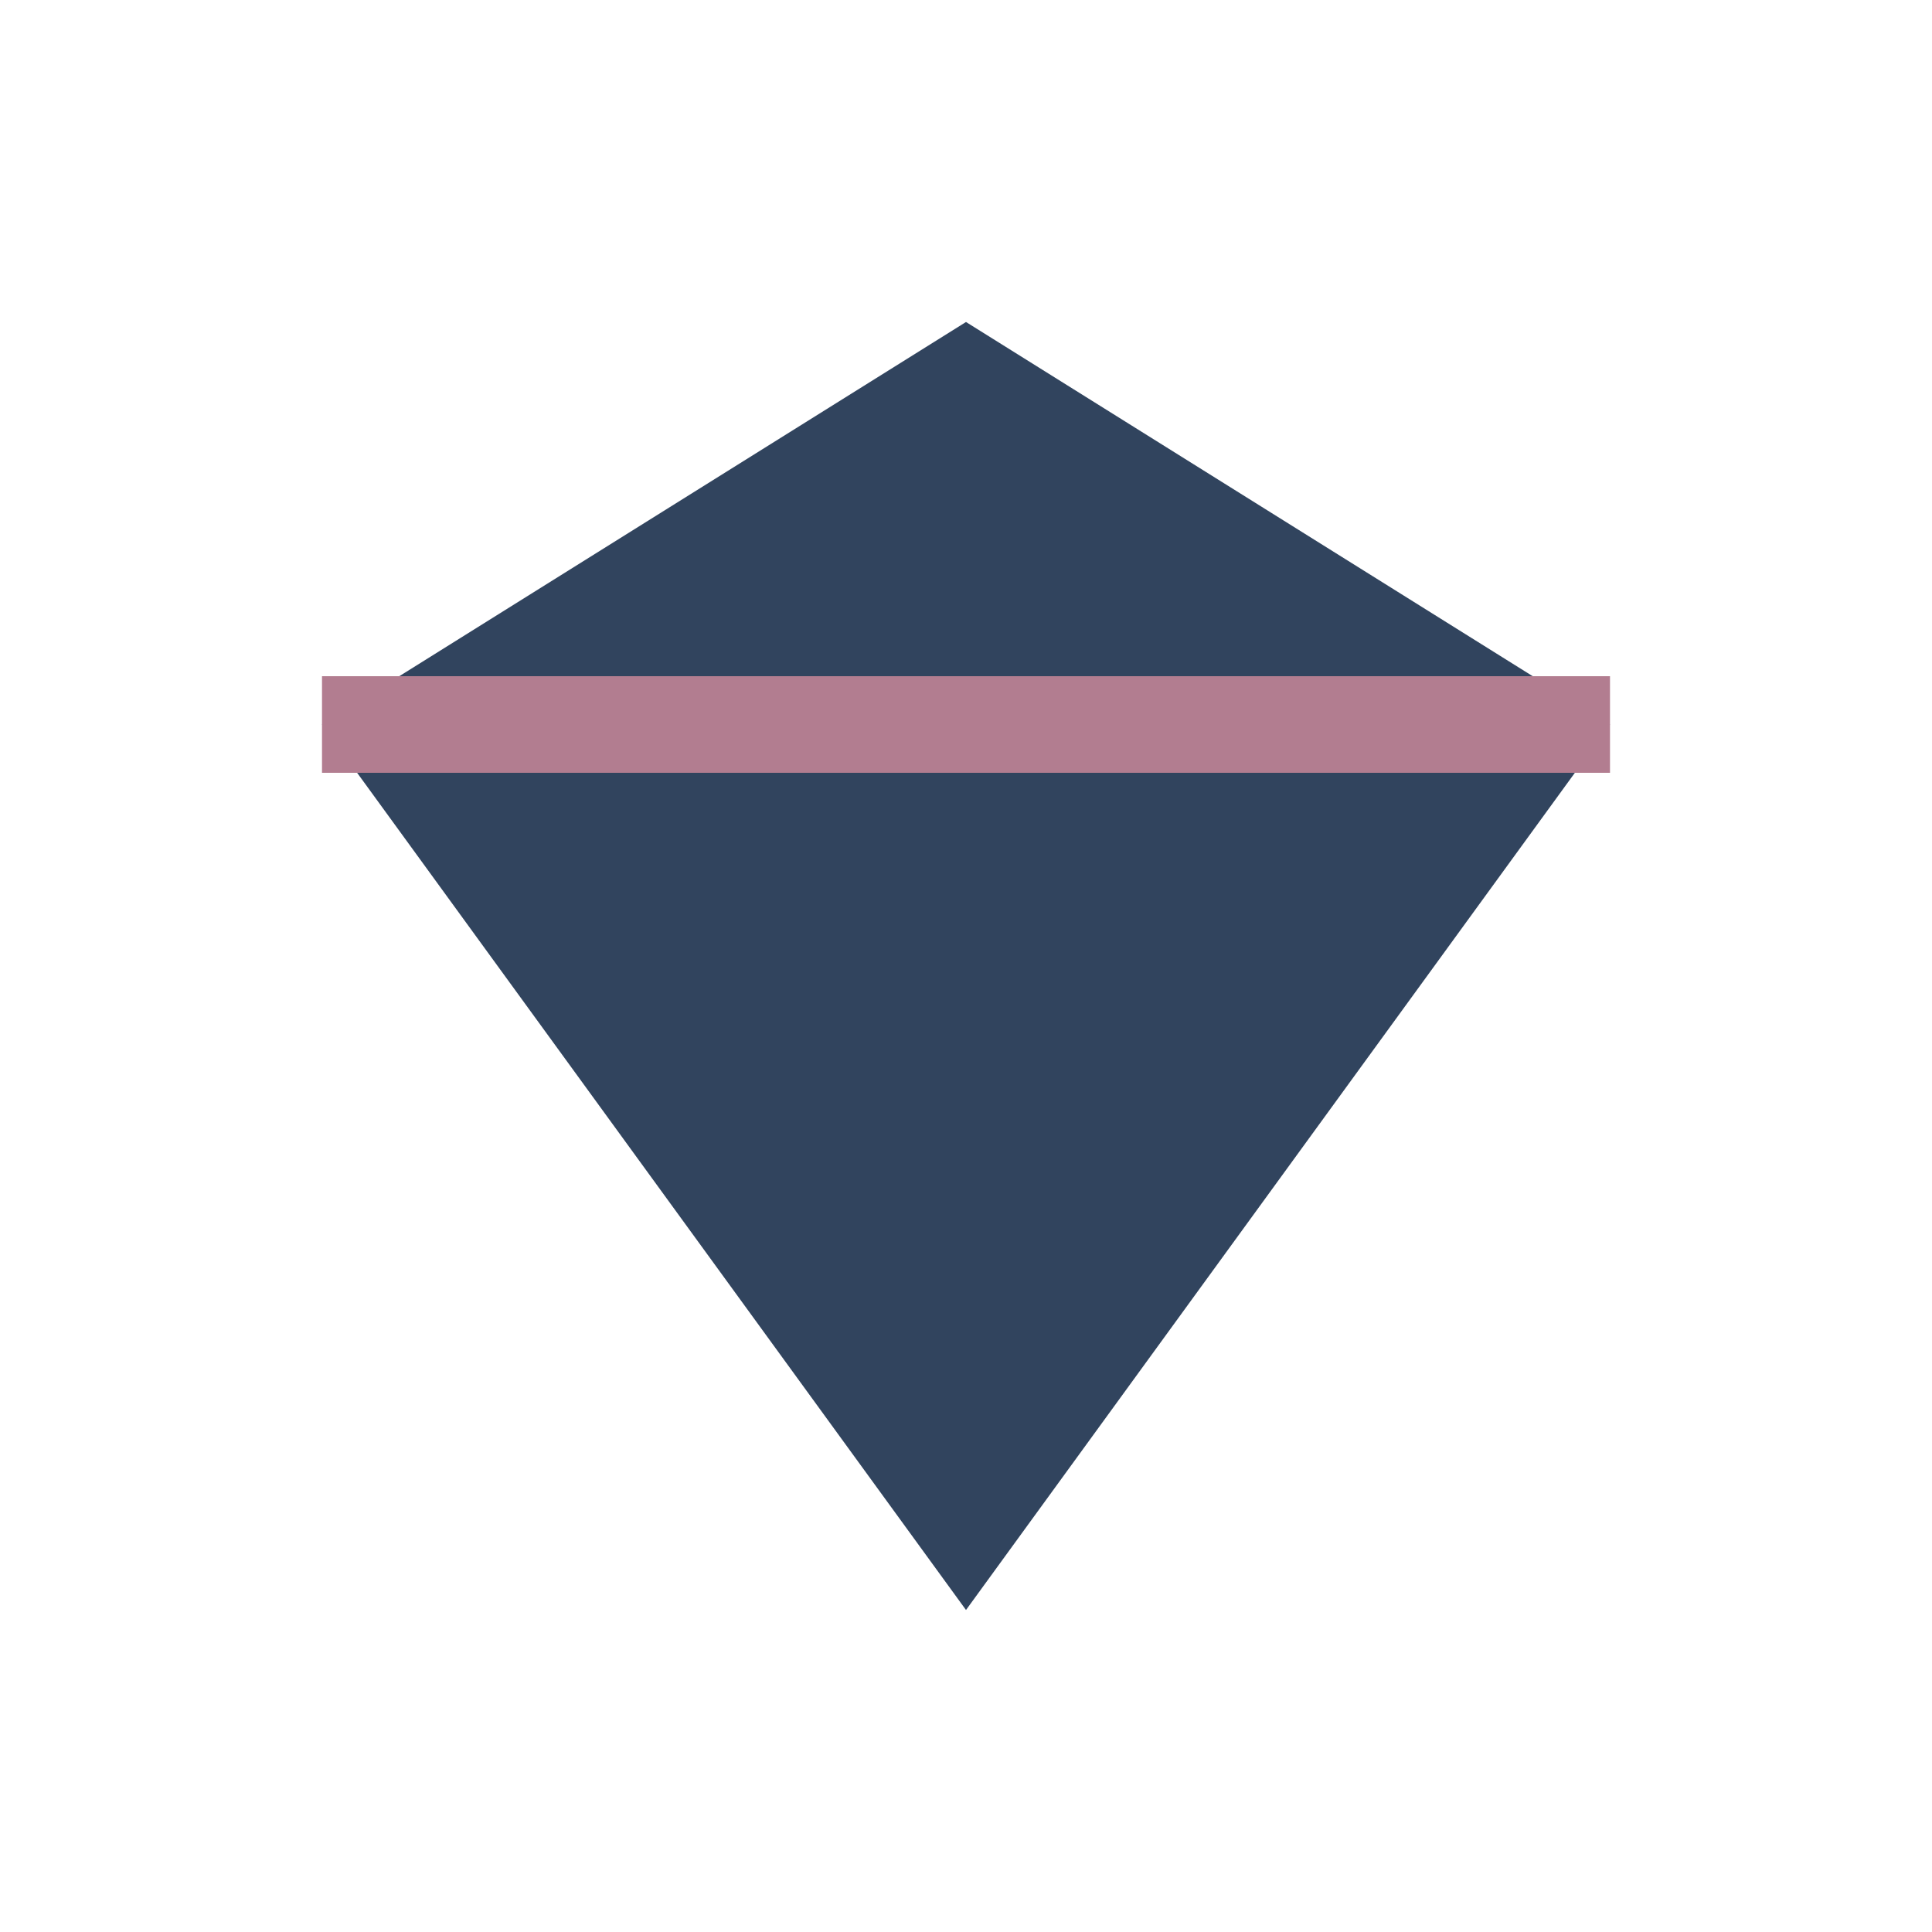 <?xml version="1.0" encoding="UTF-8"?>
<svg xmlns="http://www.w3.org/2000/svg" width="24" height="24" viewBox="0 0 24 24"><polygon points="12,4 20,9 12,20 4,9" fill="#31445E"/><polyline points="4,9 12,9 20,9" fill="none" stroke="#B27D90" stroke-width="1.2"/></svg>